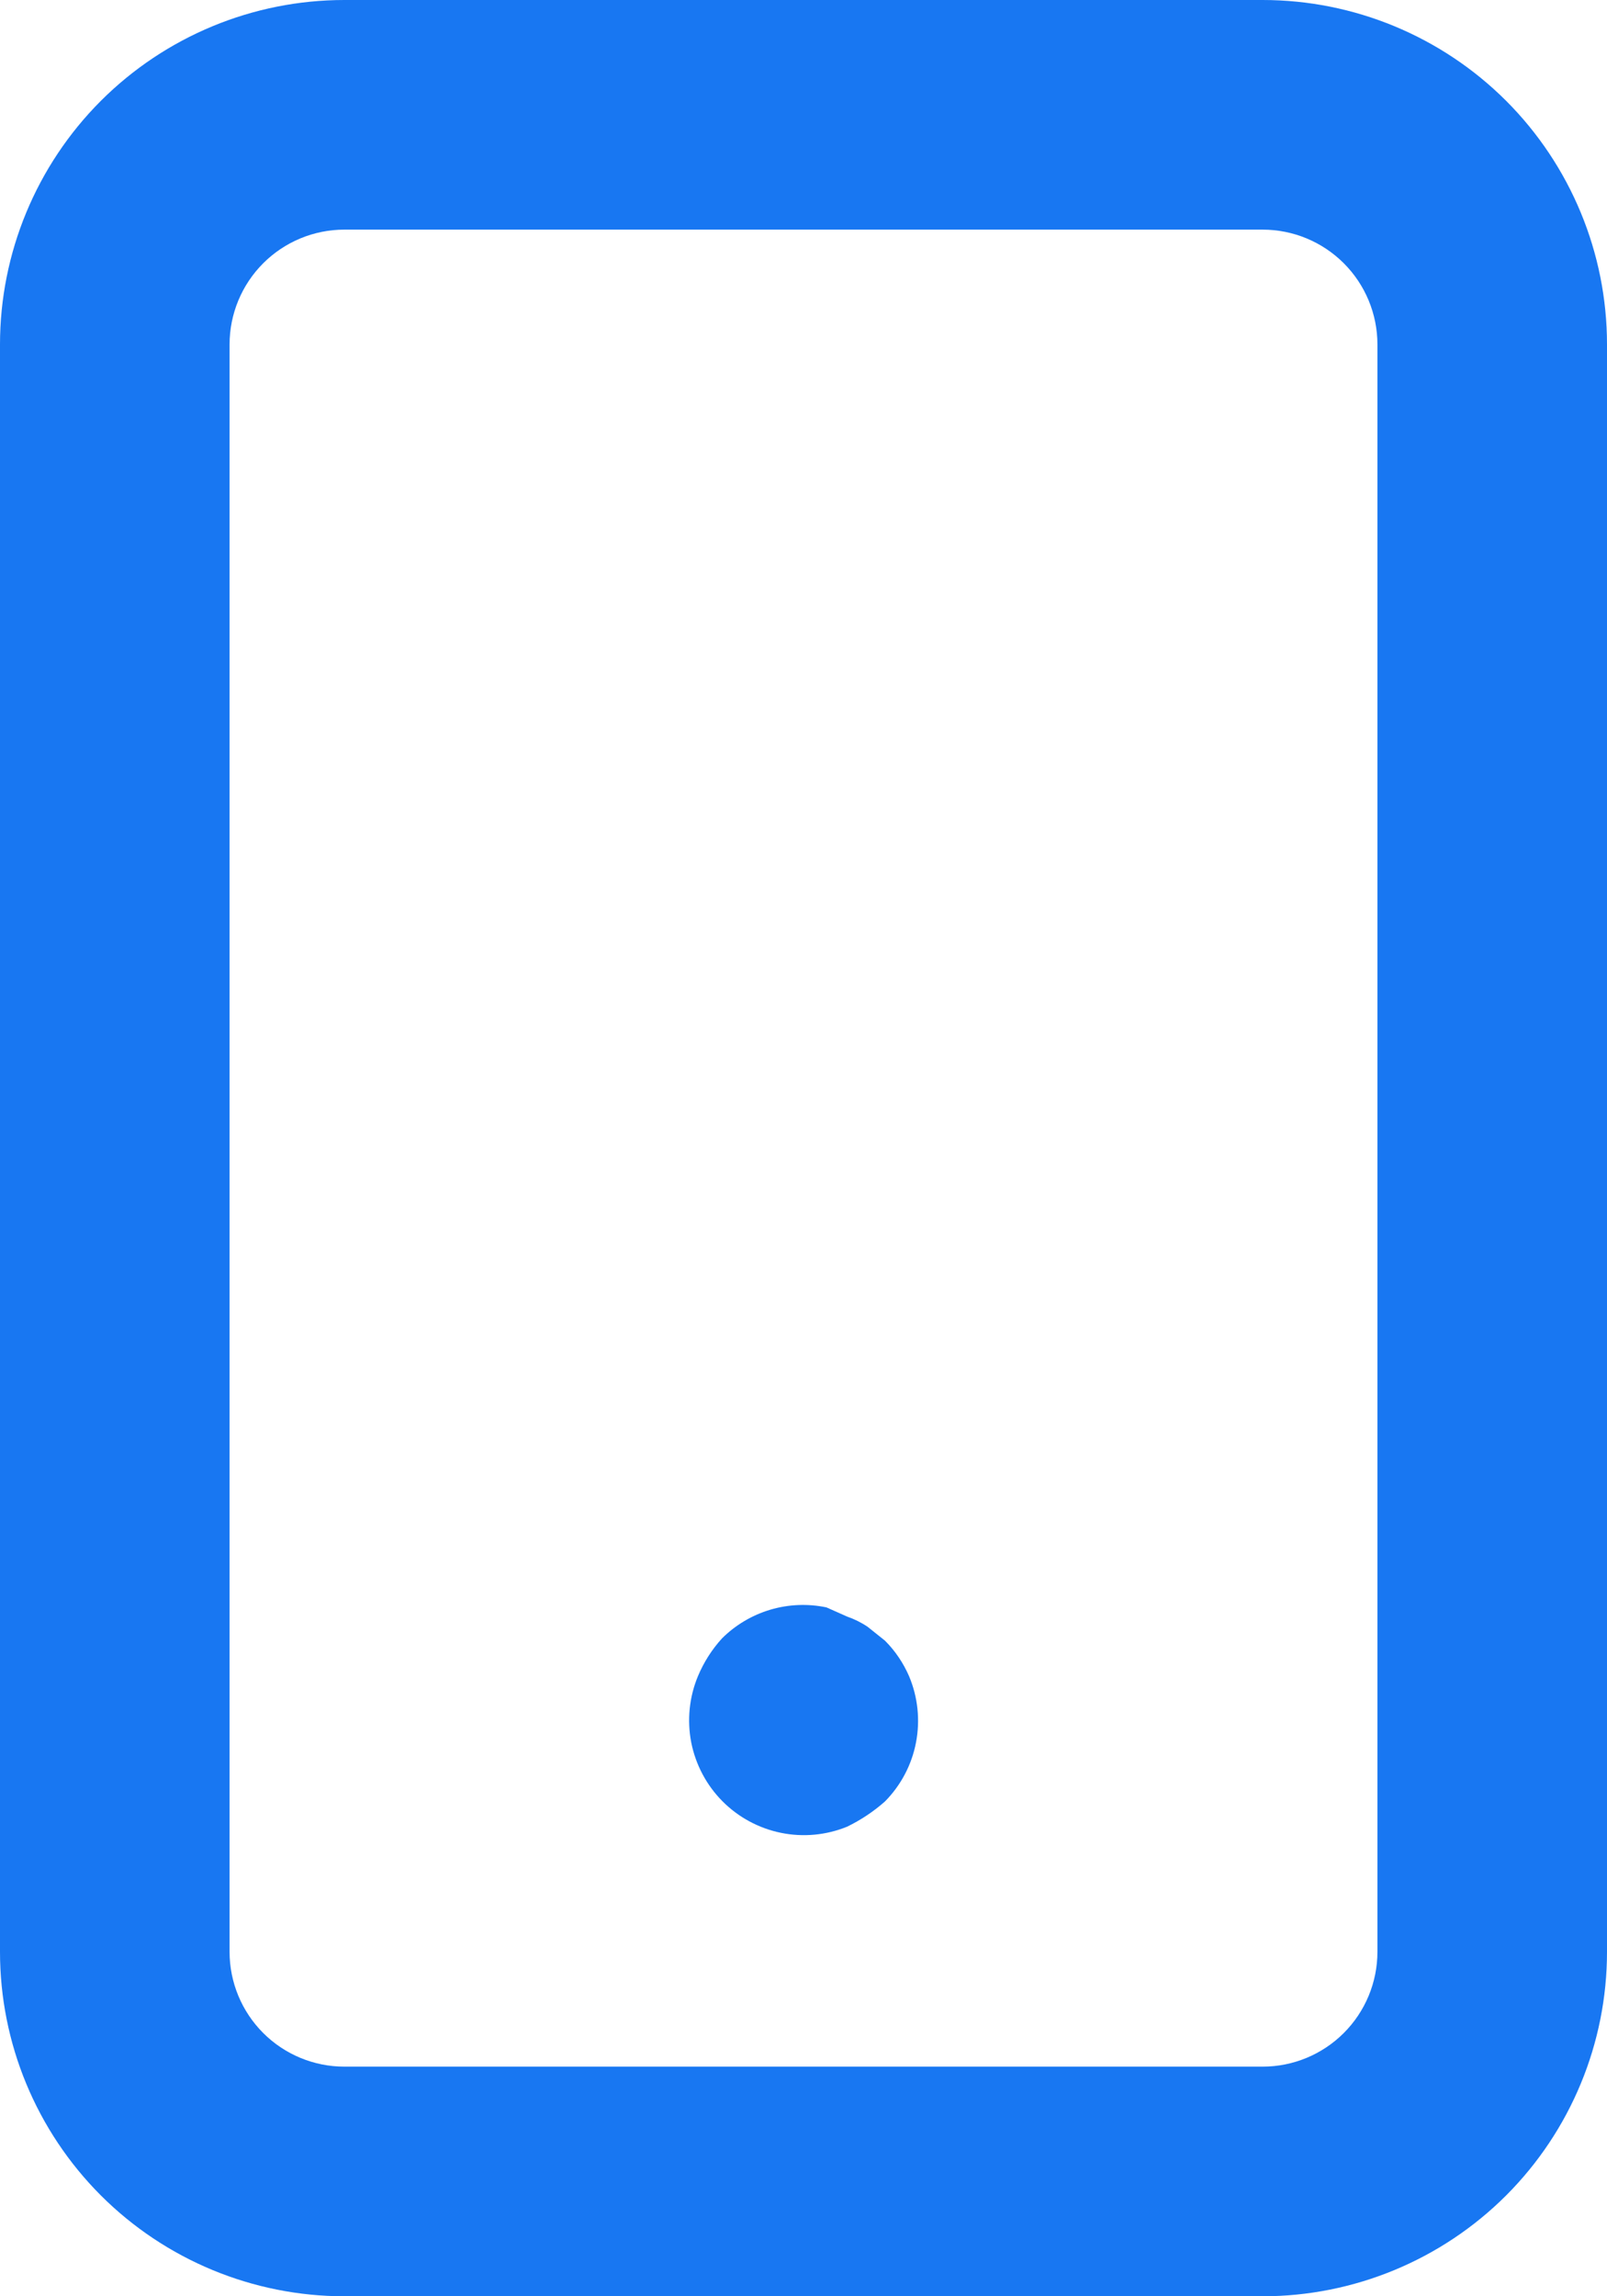 <?xml version="1.0" encoding="UTF-8"?>
<svg xmlns="http://www.w3.org/2000/svg" width="28" height="40" viewBox="0 0 28 40" fill="none">
  <path d="M15.42 28.58L15.12 28.34C15.008 28.264 14.887 28.204 14.76 28.16L14.4 28C14.076 27.932 13.739 27.946 13.422 28.04C13.104 28.135 12.815 28.306 12.58 28.54C12.403 28.734 12.261 28.958 12.16 29.2C12.009 29.564 11.969 29.965 12.044 30.353C12.121 30.74 12.309 31.096 12.587 31.376C12.865 31.656 13.22 31.848 13.607 31.927C13.993 32.006 14.394 31.969 14.76 31.82C14.999 31.704 15.221 31.556 15.42 31.38C15.697 31.099 15.886 30.742 15.96 30.354C16.035 29.966 15.993 29.564 15.84 29.2C15.74 28.969 15.598 28.758 15.42 28.58V28.58ZM22 0H6C4.409 0 2.883 0.632 1.757 1.757C0.632 2.883 0 4.409 0 6V34C0 35.591 0.632 37.117 1.757 38.243C2.883 39.368 4.409 40 6 40H22C23.591 40 25.117 39.368 26.243 38.243C27.368 37.117 28 35.591 28 34V6C28 4.409 27.368 2.883 26.243 1.757C25.117 0.632 23.591 0 22 0ZM24 34C24 34.53 23.789 35.039 23.414 35.414C23.039 35.789 22.53 36 22 36H6C5.47 36 4.961 35.789 4.586 35.414C4.211 35.039 4 34.53 4 34V6C4 5.47 4.211 4.961 4.586 4.586C4.961 4.211 5.47 4 6 4H22C22.53 4 23.039 4.211 23.414 4.586C23.789 4.961 24 5.47 24 6V34Z" fill="#1877F2"></path>
</svg>
